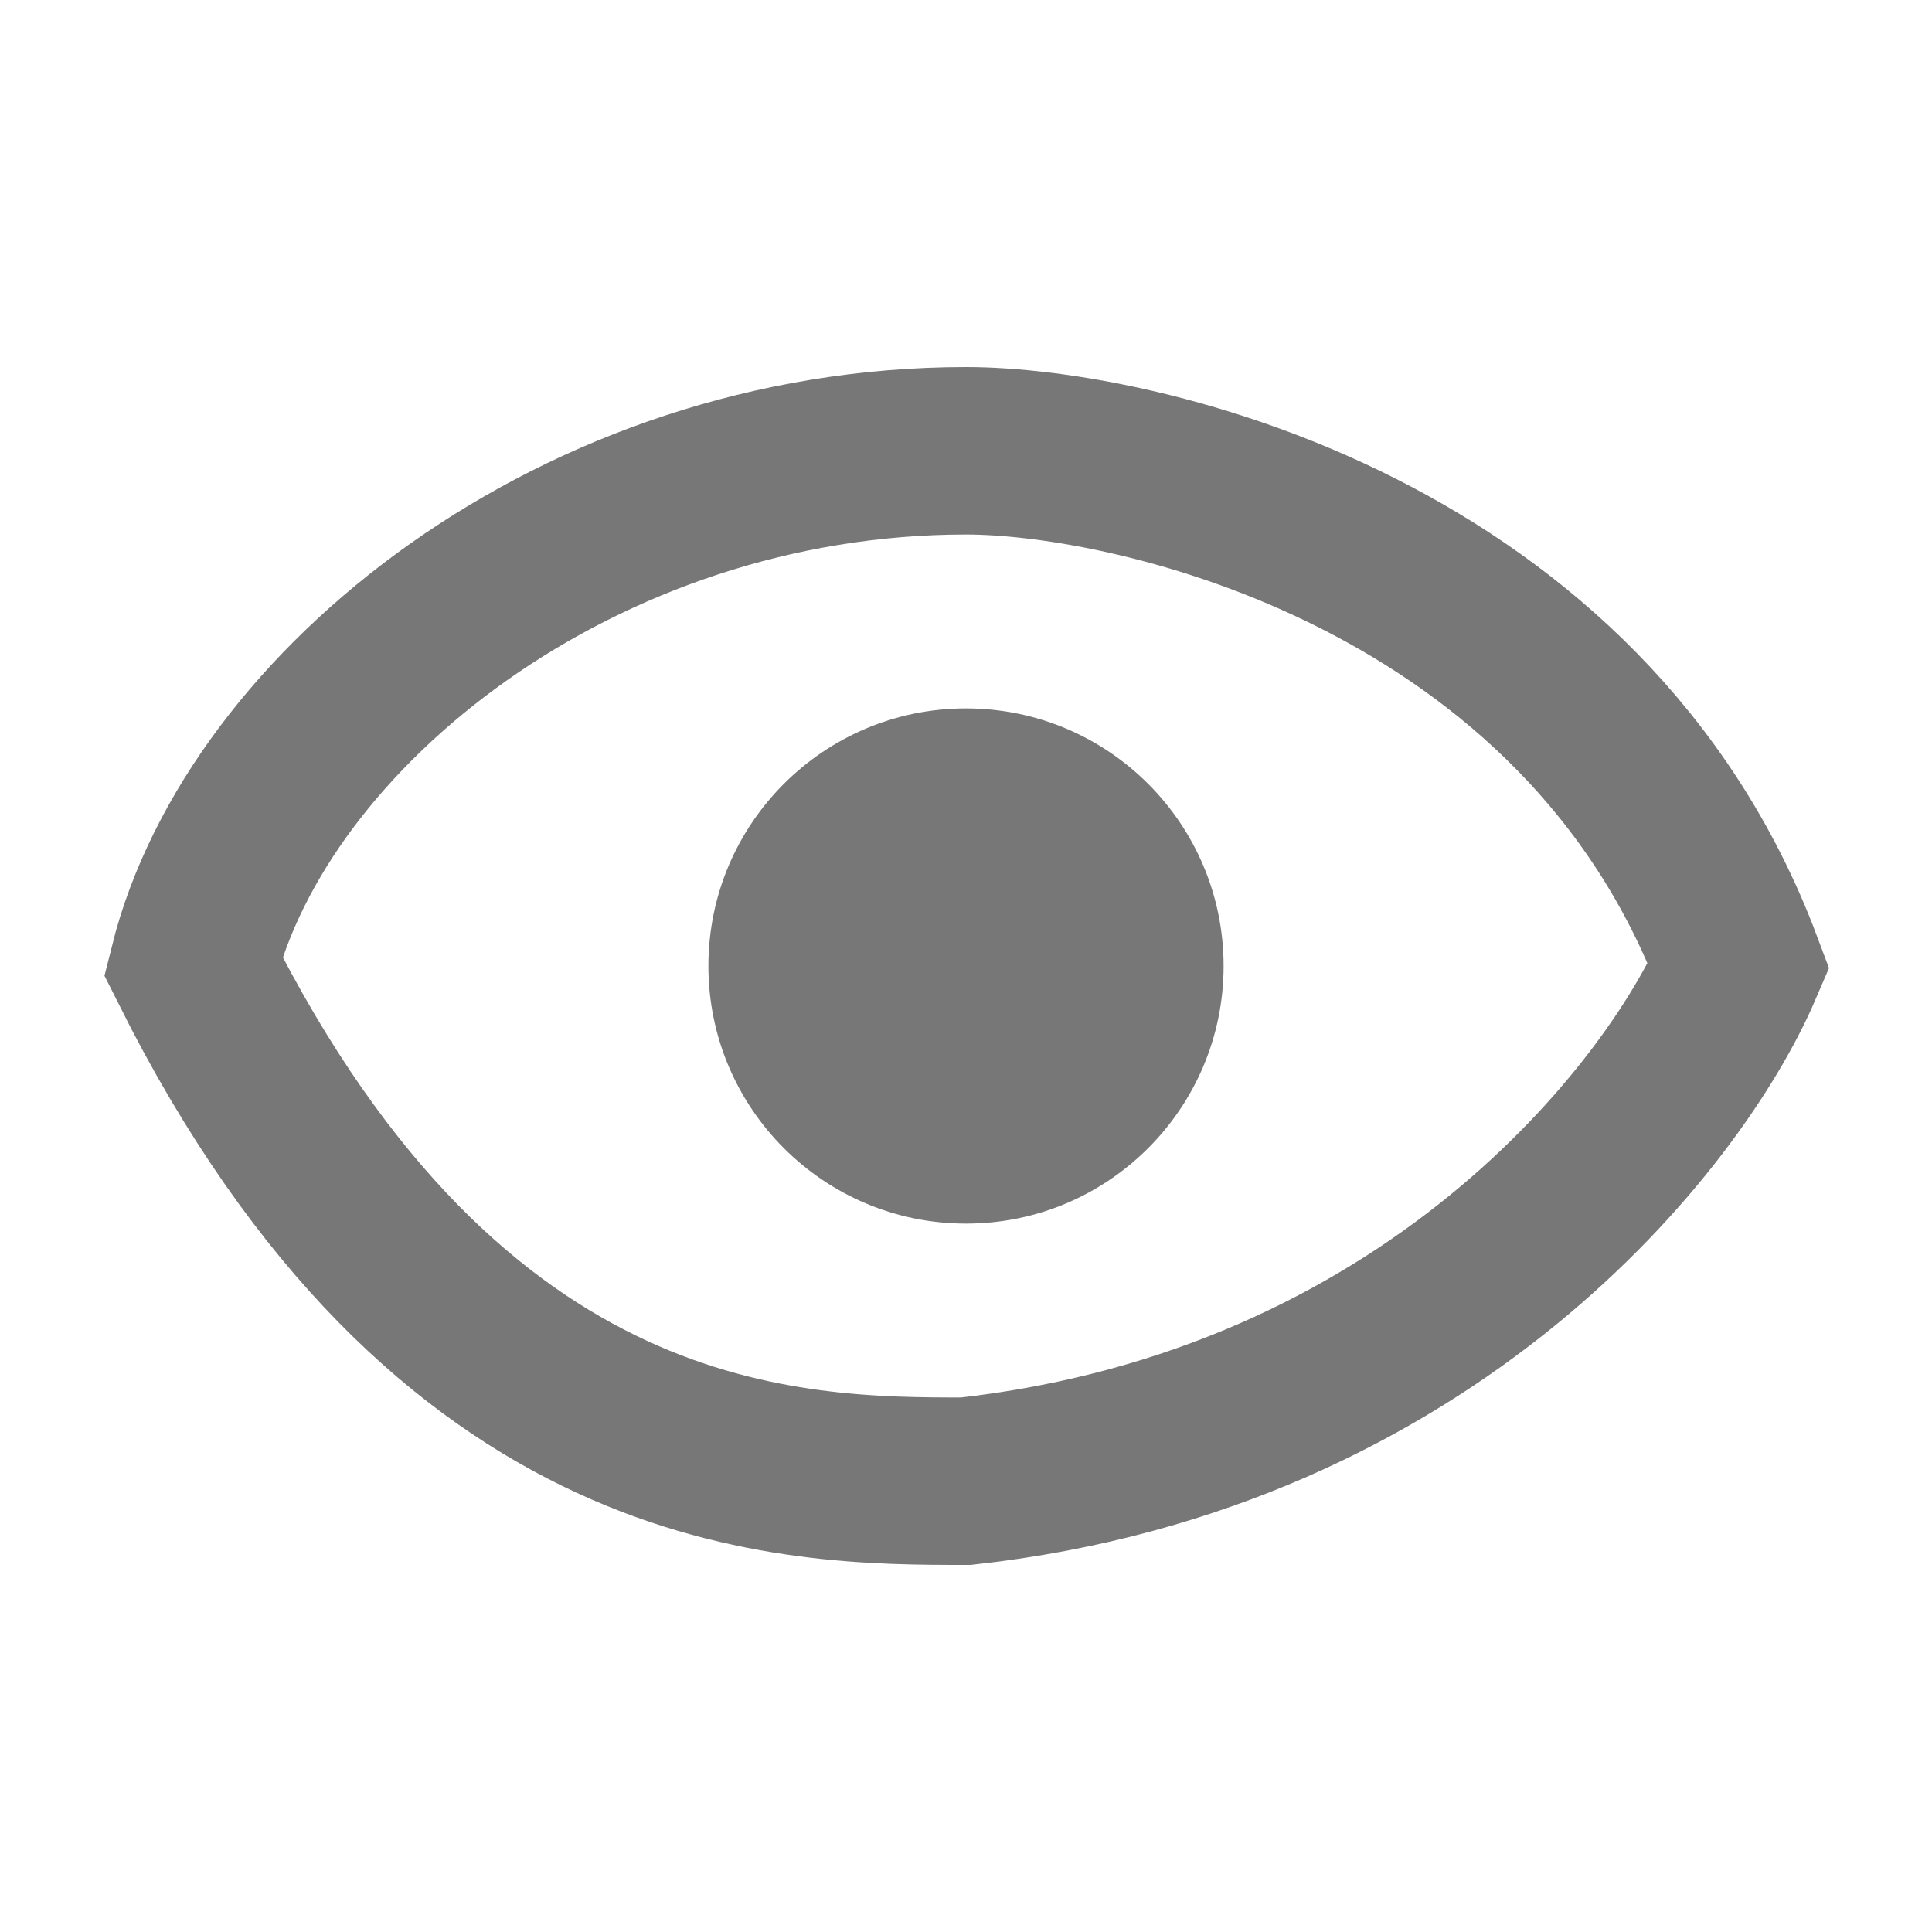 <svg width="15" height="15" viewBox="0 0 15 15" fill="none" xmlns="http://www.w3.org/2000/svg">
<path d="M7.5 3.5C4.5 3.5 2 5.5 1.5 7.5C3.5 11.5 6.167 11.5 7.5 11.5C11.1 11.1 13 8.667 13.5 7.5C12.3 4.3 8.833 3.5 7.5 3.5Z" stroke="#777777" stroke-width="1.3"/>
<circle cx="7.5" cy="7.5" r="2" fill="#777777"/>
</svg>
